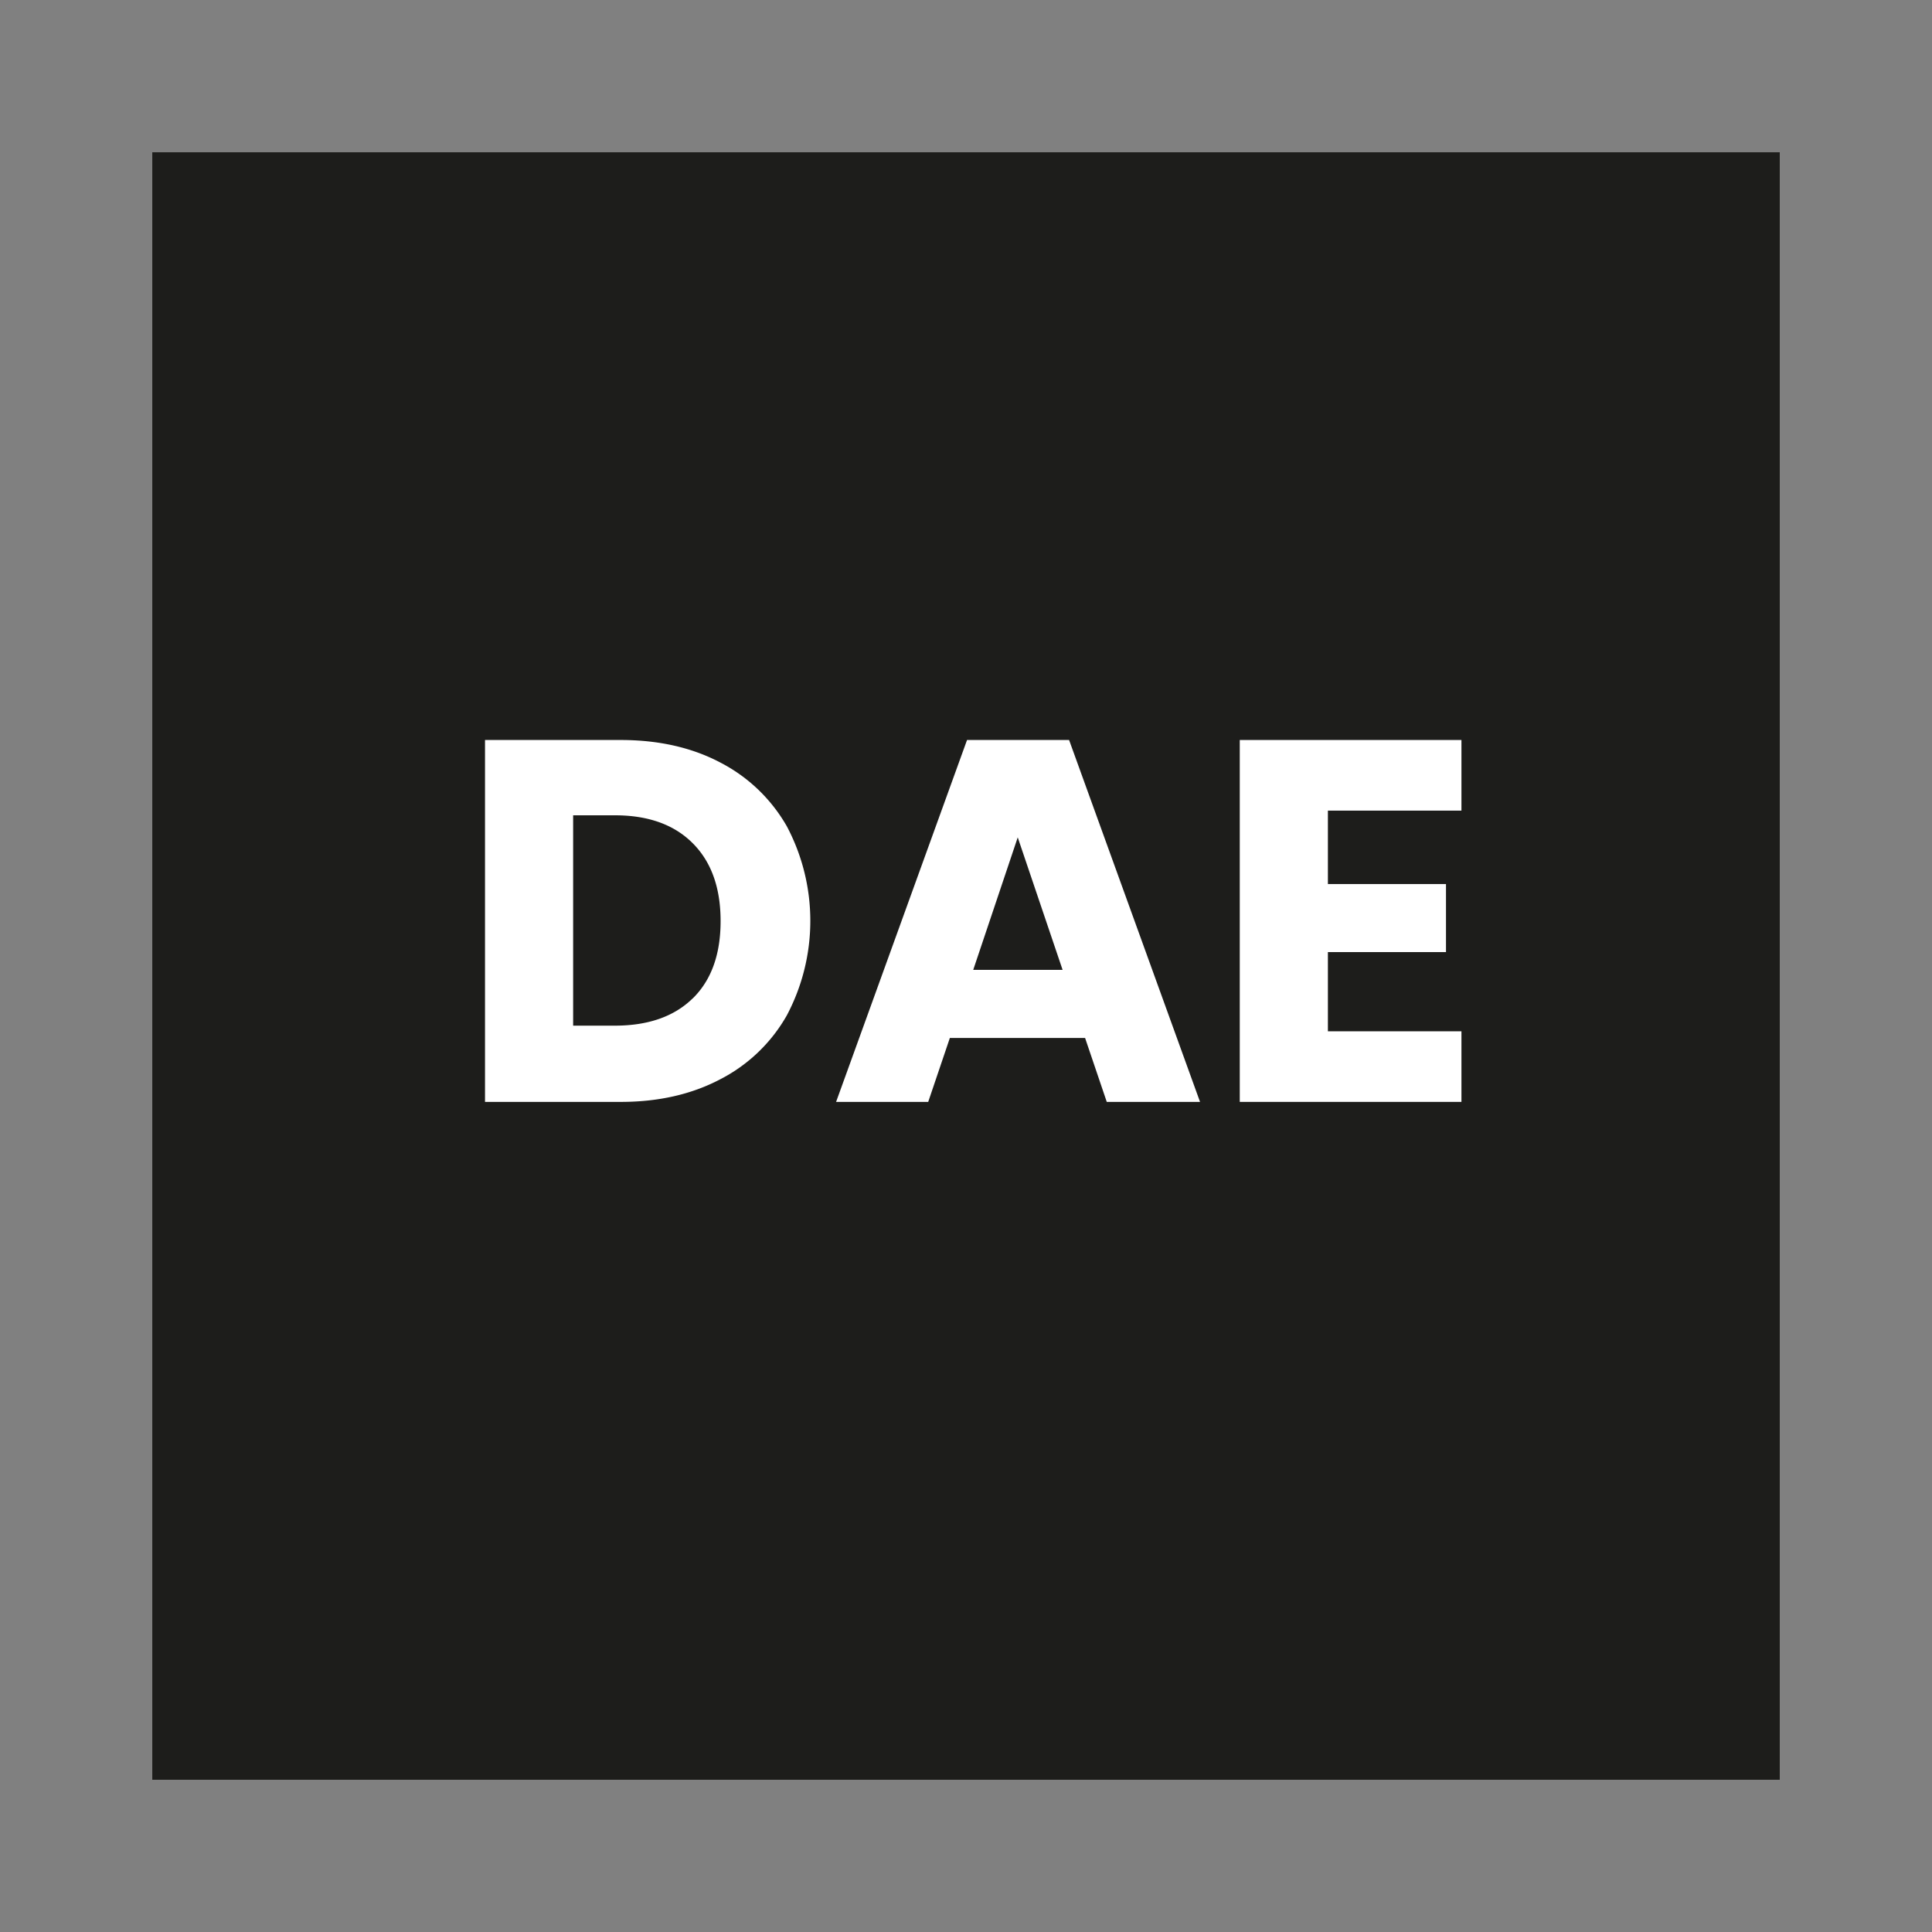 <svg xmlns="http://www.w3.org/2000/svg" id="svg" viewBox="0 0 500 500"><rect x="0" y="0" width="500" height="500" fill="#808080" stroke="none"/><defs><style>.cls-1{fill:#1d1d1b;}.cls-2{fill:#fff;}</style></defs><title>format_DAE</title><rect class="cls-1" x="39.41" y="39.41" width="421.19" height="421.19"></rect><path class="cls-2" d="M186.49,197.38a42,42,0,0,1,17.15,16.48,52.28,52.28,0,0,1,0,48.9,41.72,41.72,0,0,1-17.21,16.54q-11.15,5.88-25.82,5.87H125.52V191.51h35.09Q175.41,191.51,186.49,197.38Zm-7.2,61q7.2-7.08,7.2-20t-7.2-20.14Q172.08,211,159.14,211H148.33v54.44h10.81Q172.09,265.43,179.29,258.36Z"></path><path class="cls-2" d="M280.82,268.63h-35l-5.6,16.54H216.38l33.89-93.66h26.41l33.89,93.66H286.43ZM275,251l-11.61-34.29L251.87,251Z"></path><path class="cls-2" d="M343.66,209.79v19h30.56v17.61H343.66V266.9h34.56v18.27H320.85V191.51h57.37v18.28Z"></path></svg>